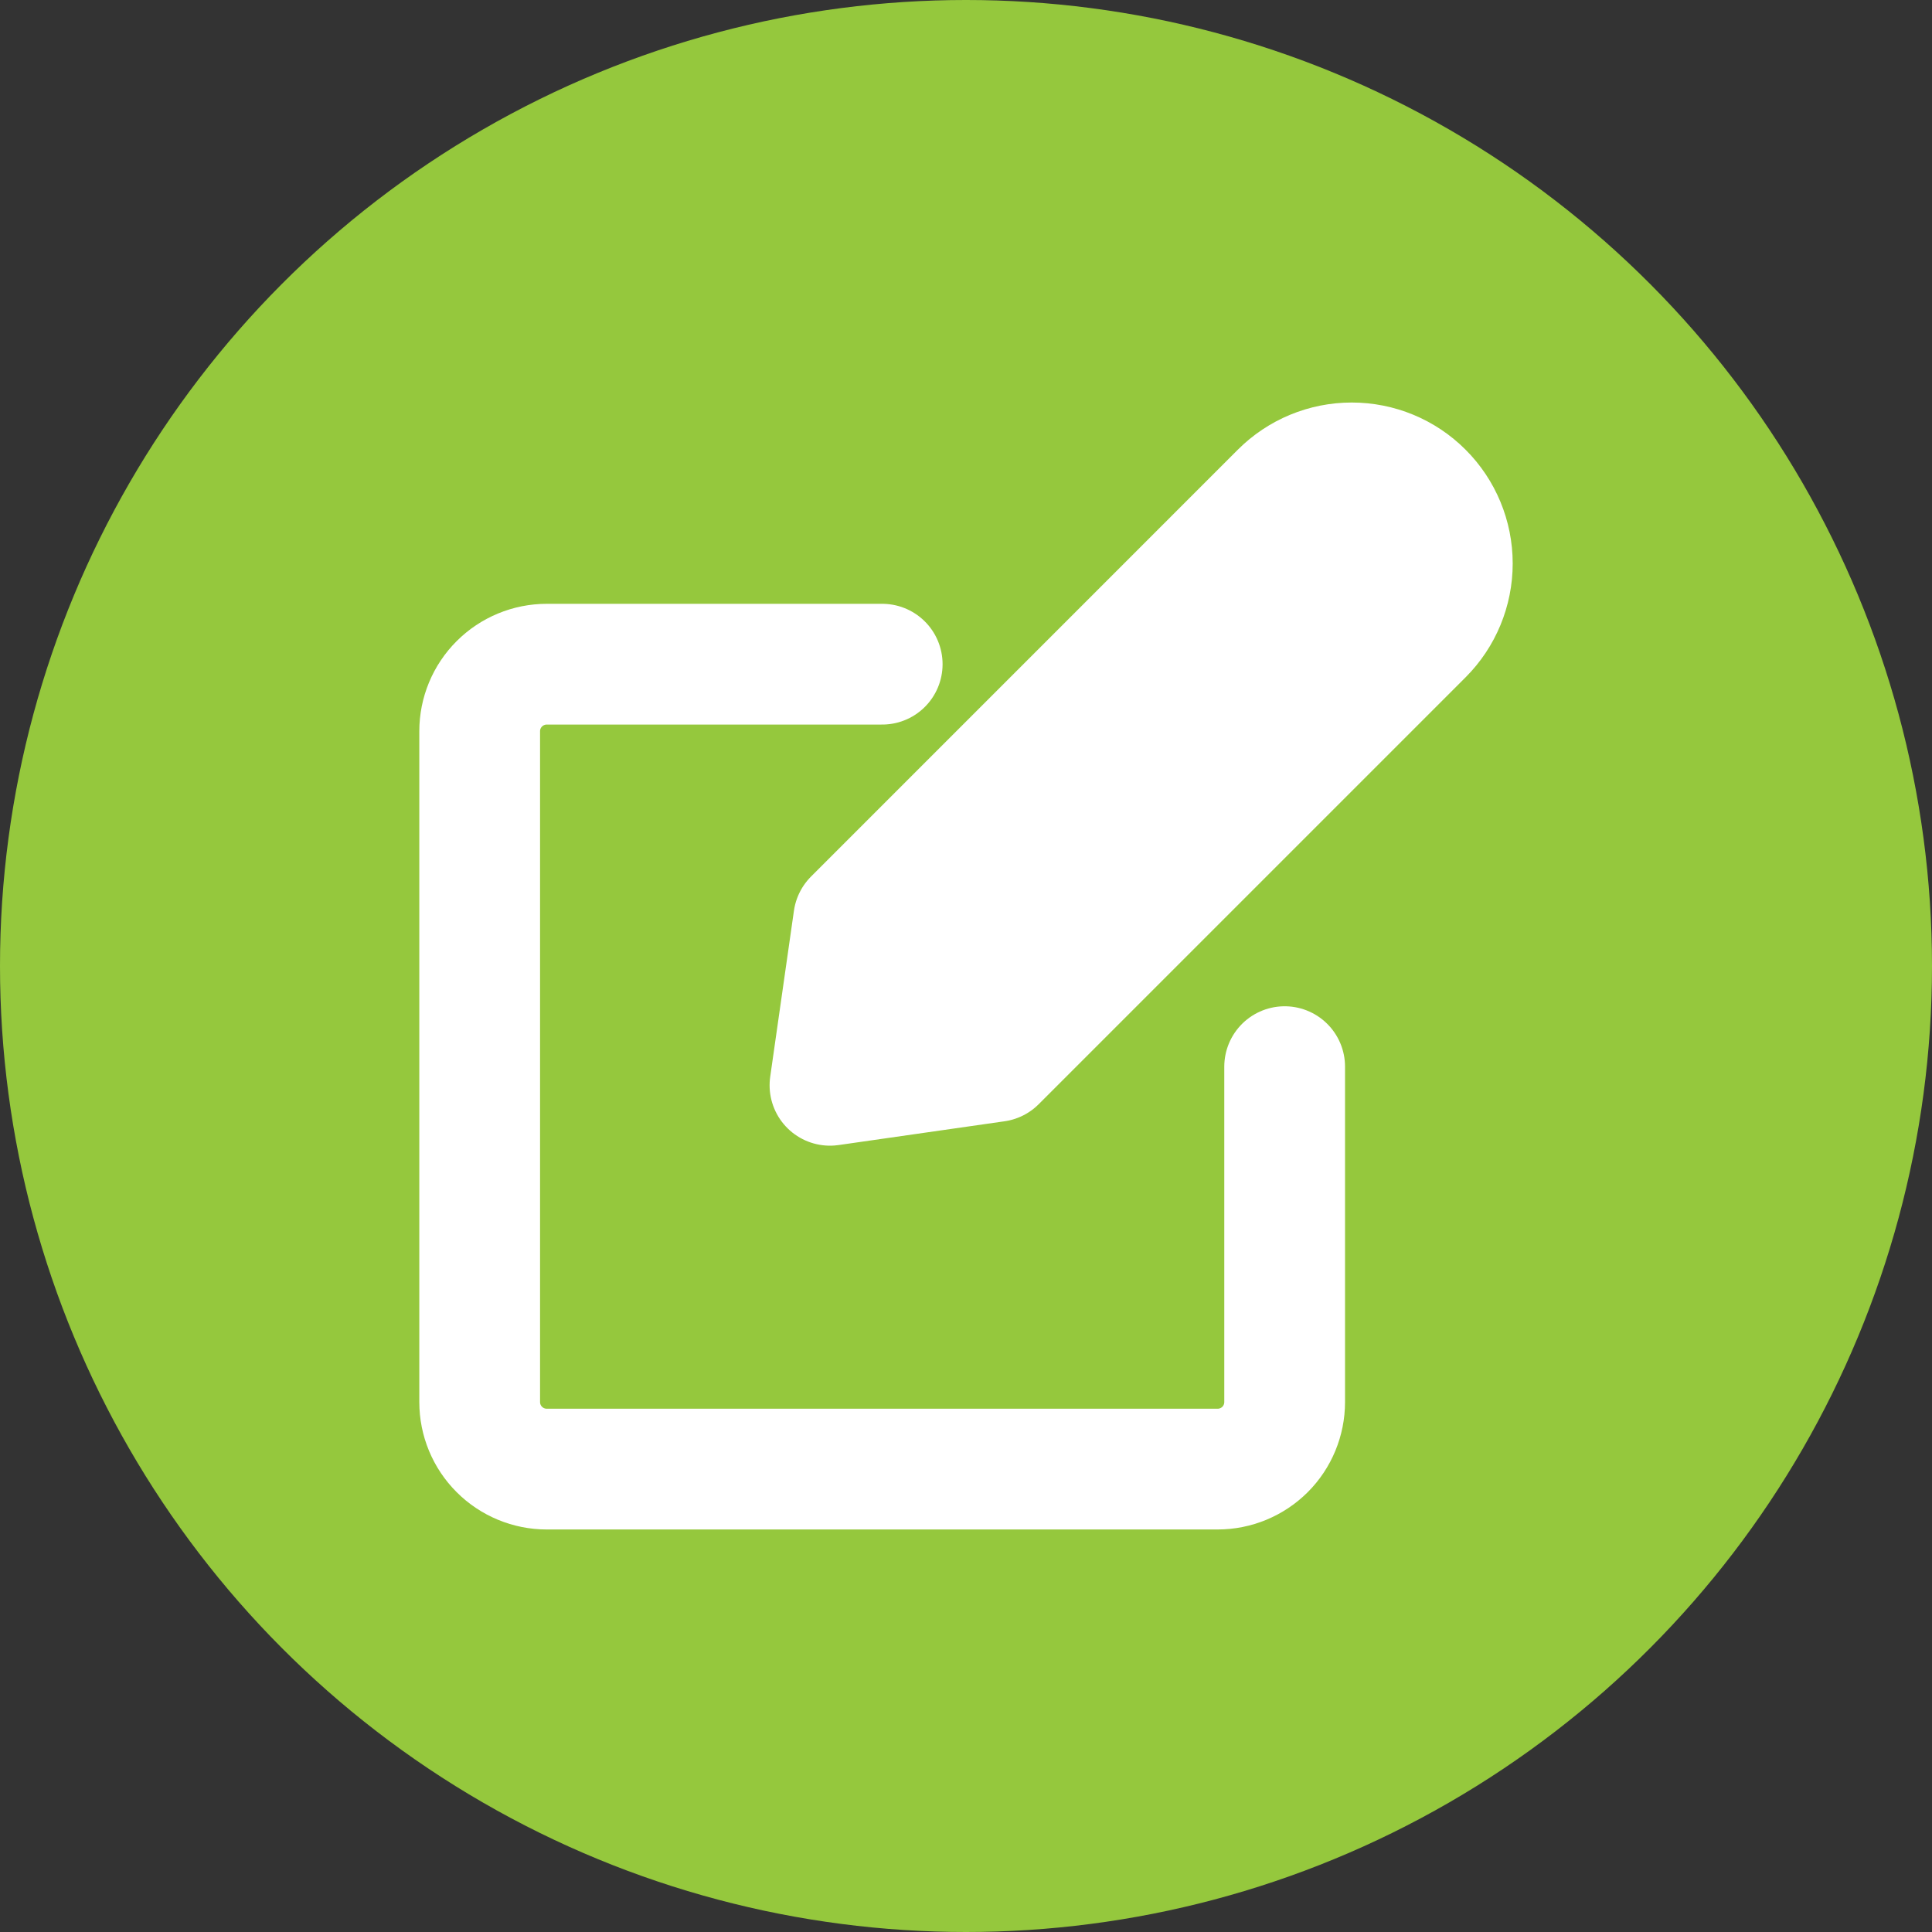 <svg width="32" height="32" viewBox="0 0 32 32" fill="none" xmlns="http://www.w3.org/2000/svg">
<rect x="0" y="0" width="32" height="32" fill="#333333" stroke="none"/>
<circle cx="16" cy="16" r="16" fill="#95C83D"/>
<g clip-path="url(#clip0_1553_10412)">
<path d="M16.497 17.582L13.747 17.976L14.14 15.226L21.21 8.155C21.523 7.842 21.947 7.667 22.389 7.667C22.831 7.667 23.255 7.842 23.567 8.155C23.88 8.467 24.055 8.891 24.055 9.333C24.055 9.775 23.88 10.199 23.567 10.512L16.497 17.582Z" fill="white" stroke="white" stroke-width="2" stroke-linecap="round" stroke-linejoin="round"/>
<path d="M21.278 17.667V23.222C21.278 23.517 21.161 23.8 20.953 24.008C20.744 24.216 20.462 24.333 20.167 24.333H9.056C8.762 24.333 8.479 24.216 8.271 24.008C8.062 23.8 7.945 23.517 7.945 23.222V12.112C7.945 11.817 8.062 11.534 8.271 11.326C8.479 11.118 8.762 11.001 9.056 11.001H14.612" stroke="white" stroke-width="2" stroke-linecap="round" stroke-linejoin="round"/>
</g>
<defs>
<clipPath id="clip0_1553_10412">
<rect width="20" height="20" fill="white" transform="translate(6 6)"/>
</clipPath>
</defs>
</svg>
